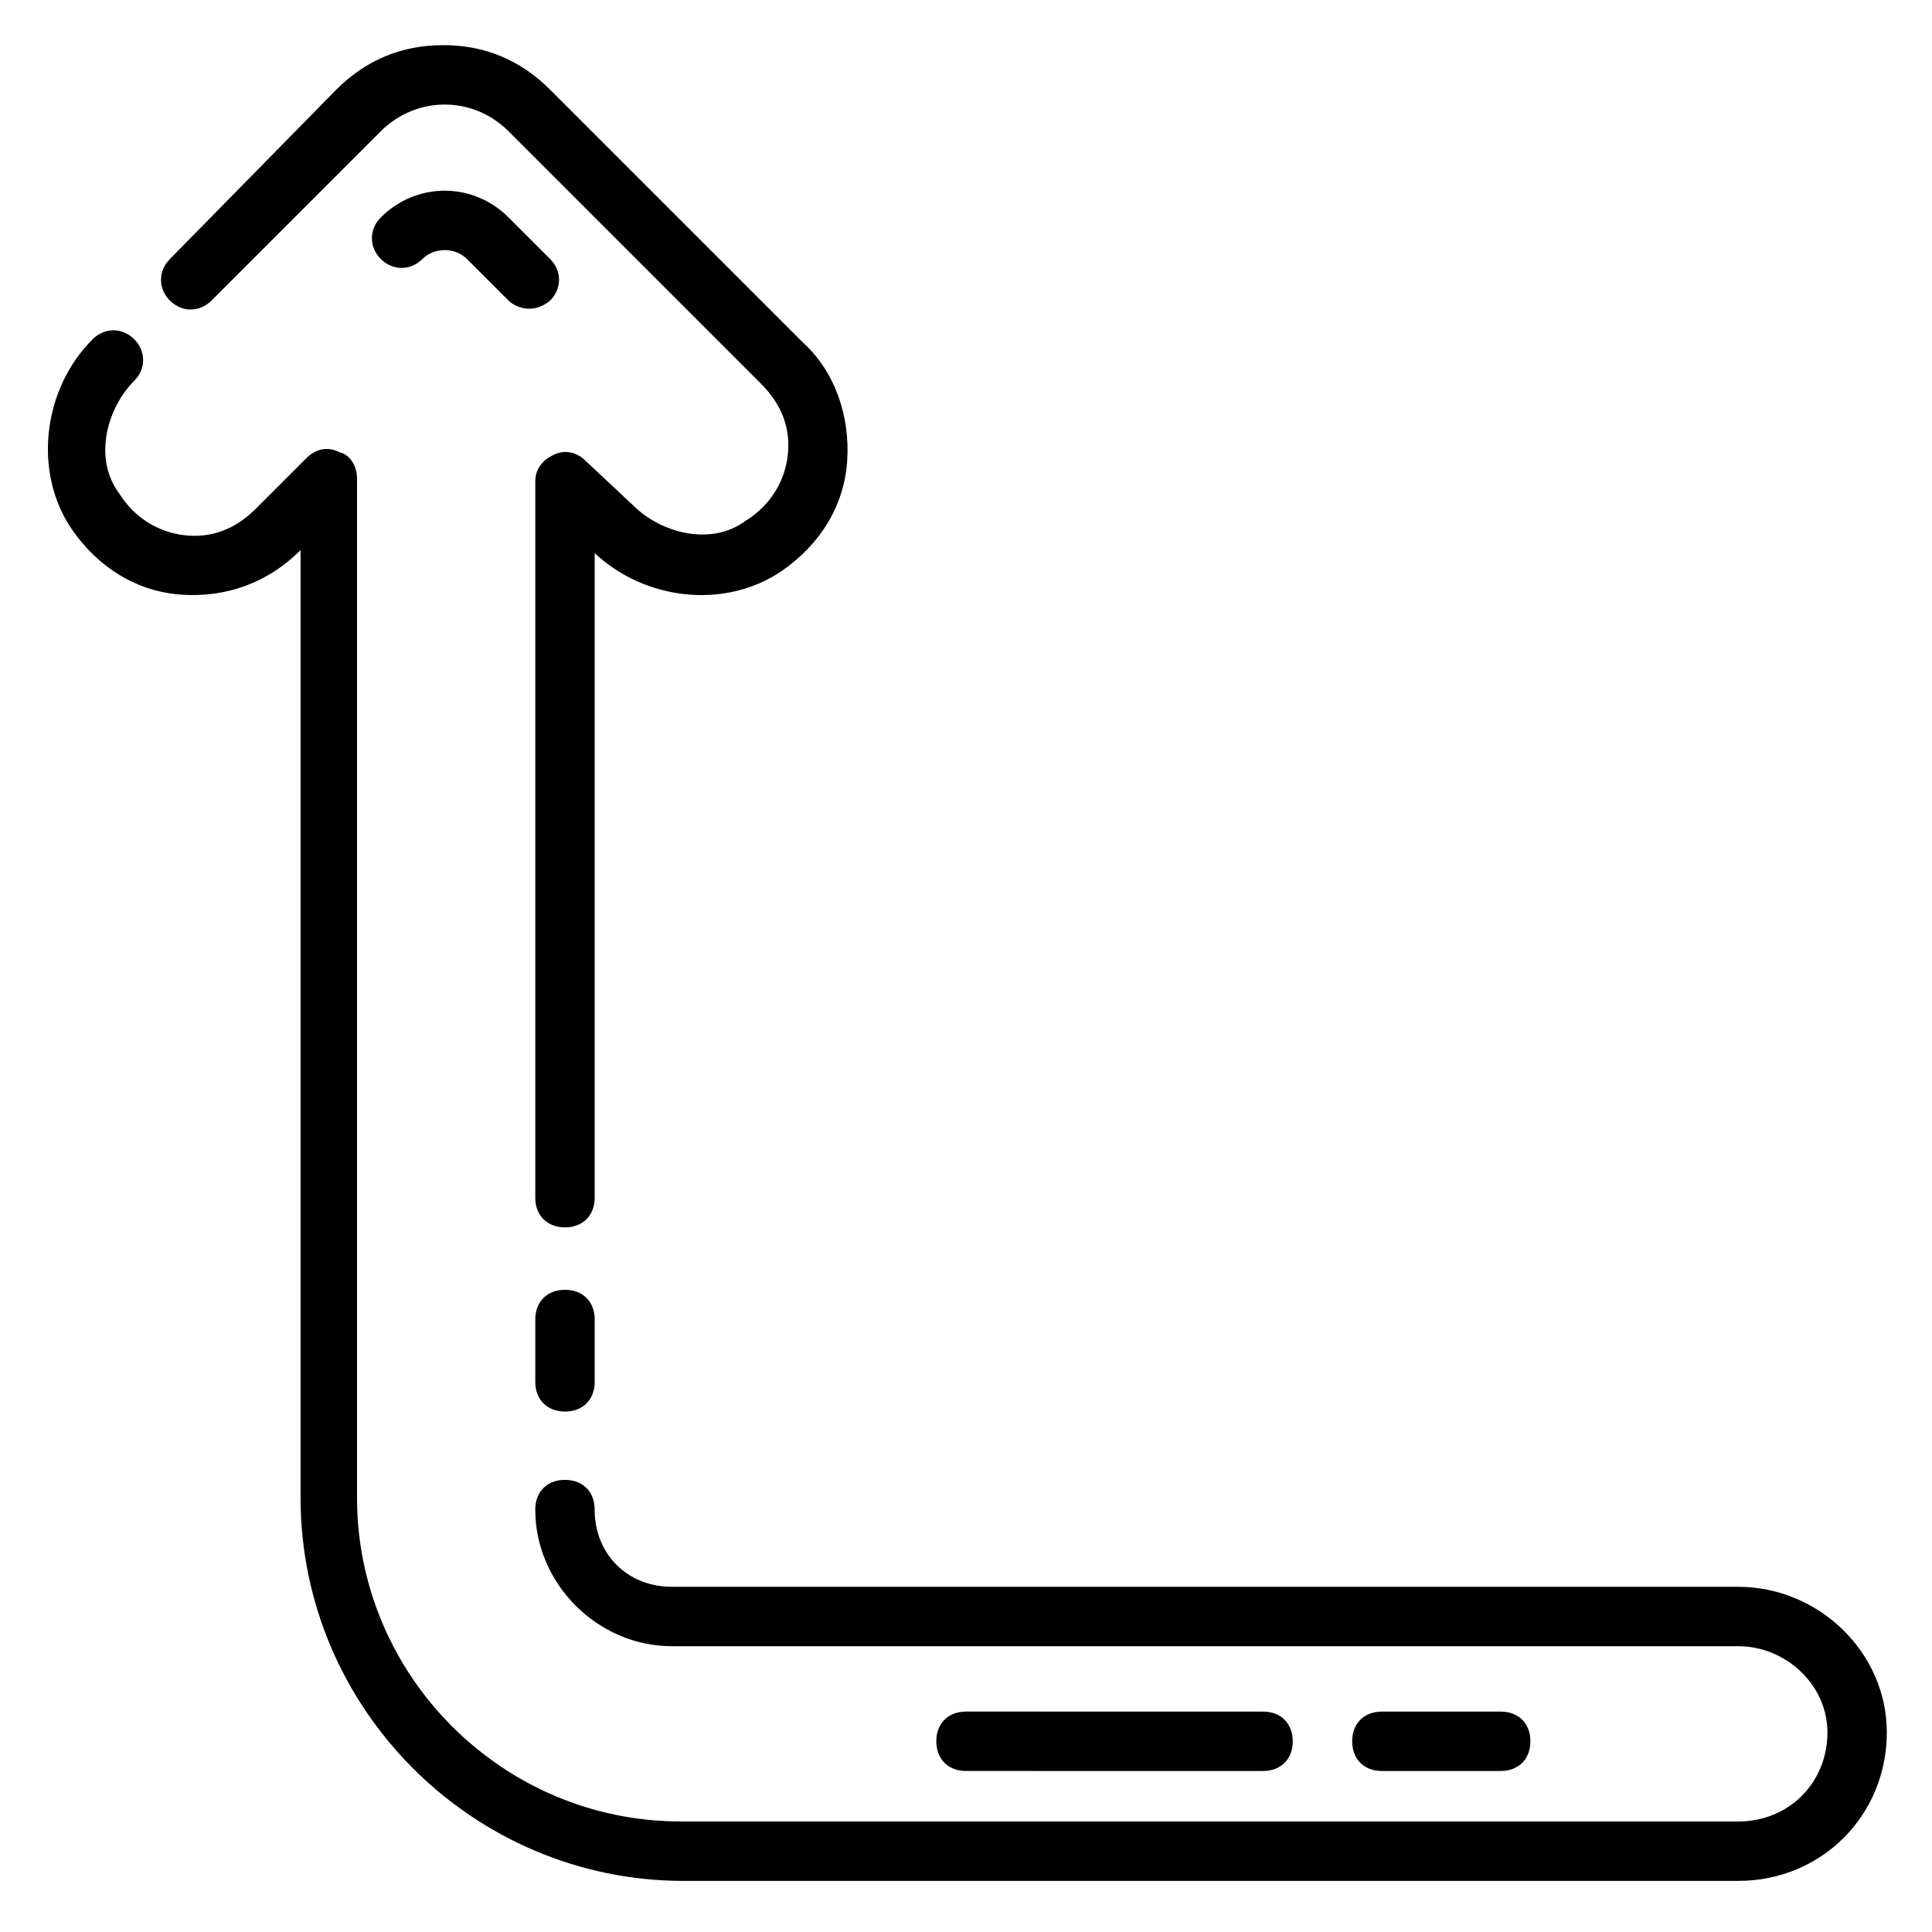 <?xml version="1.0" encoding="UTF-8"?>
<!-- The Best Svg Icon site in the world: iconSvg.co, Visit us! https://iconsvg.co -->
<svg fill="#000000" width="800px" height="800px" version="1.1" viewBox="144 144 512 512" xmlns="http://www.w3.org/2000/svg">
 <g>
  <path d="m289.79 212.64-11.02-11.02c-9.445-9.445-24.402-9.445-33.852 0-3.148 3.148-3.148 7.871 0 11.02 3.148 3.148 7.871 3.148 11.02 0 3.148-3.148 8.66-3.148 11.809 0l11.02 11.02c1.574 1.574 6.297 3.938 11.02 0 3.152-3.148 3.152-7.871 0.004-11.02z"/>
  <path d="m200.05 223.66 44.871-44.871c9.445-9.445 24.402-9.445 33.852 0l66.914 66.914c5.512 5.512 7.871 11.809 7.086 18.895-0.789 7.086-4.723 13.383-11.02 17.32-9.445 7.086-22.828 3.148-29.914-3.938l-12.602-11.809c-2.363-2.363-5.512-3.148-8.66-1.574-3.148 1.574-4.723 3.938-4.723 7.086v189.71c0 4.723 3.148 7.871 7.871 7.871 4.723 0 7.871-3.148 7.871-7.871v-170.82c13.383 12.594 34.637 14.957 49.594 4.723 10.234-7.086 16.531-17.32 17.32-29.125 0.789-11.809-3.148-23.617-11.809-31.488l-66.914-66.914c-7.871-7.871-17.32-11.809-28.34-11.809s-20.469 3.938-28.34 11.809l-44.082 44.871c-3.148 3.148-3.148 7.871 0 11.02 3.148 3.148 7.871 3.148 11.023 0z"/>
  <path d="m293.73 518.08c4.723 0 7.871-3.148 7.871-7.871v-16.531c0-4.723-3.148-7.871-7.871-7.871-4.723 0-7.871 3.148-7.871 7.871v16.531c0 4.723 3.148 7.871 7.871 7.871z"/>
  <path d="m604.67 564.52h-282.61c-11.809 0-20.469-8.66-20.469-20.469 0-4.723-3.148-7.871-7.871-7.871-4.723 0-7.871 3.148-7.871 7.871 0 19.68 16.531 36.211 36.211 36.211l282.61 0.004c12.594 0 23.617 10.234 23.617 22.828 0 13.383-10.234 23.617-23.617 23.617l-280.25-0.004c-47.23 0-85.805-38.574-85.805-85.805v-270.01c0-3.148-1.574-6.297-4.723-7.086-3.148-1.574-6.297-0.789-8.66 1.574l-13.383 13.383c-5.512 5.512-11.809 7.871-18.895 7.086-7.086-0.789-13.383-4.723-17.32-11.02-7.086-9.445-3.148-22.828 3.938-29.914 3.148-3.148 3.148-7.871 0-11.02-3.148-3.148-7.871-3.148-11.02 0-13.383 13.383-15.742 35.426-5.512 50.383 7.086 10.234 17.32 16.531 29.125 17.32 11.809 0.789 22.828-3.148 31.488-11.809v251.12c0 55.891 45.656 101.55 101.55 101.55l279.46-0.008c22.043 0 39.359-17.32 39.359-39.359 0-21.254-18.105-38.574-39.359-38.574z"/>
  <path d="m541.7 613.33c4.723 0 7.871-3.148 7.871-7.871 0-4.723-3.148-7.871-7.871-7.871h-31.488c-4.723 0-7.871 3.148-7.871 7.871 0 4.723 3.148 7.871 7.871 7.871z"/>
  <path d="m478.72 613.33c4.723 0 7.871-3.148 7.871-7.871 0-4.723-3.148-7.871-7.871-7.871l-78.719-0.004c-4.723 0-7.871 3.148-7.871 7.871 0 4.723 3.148 7.871 7.871 7.871z"/>
 </g>
</svg>